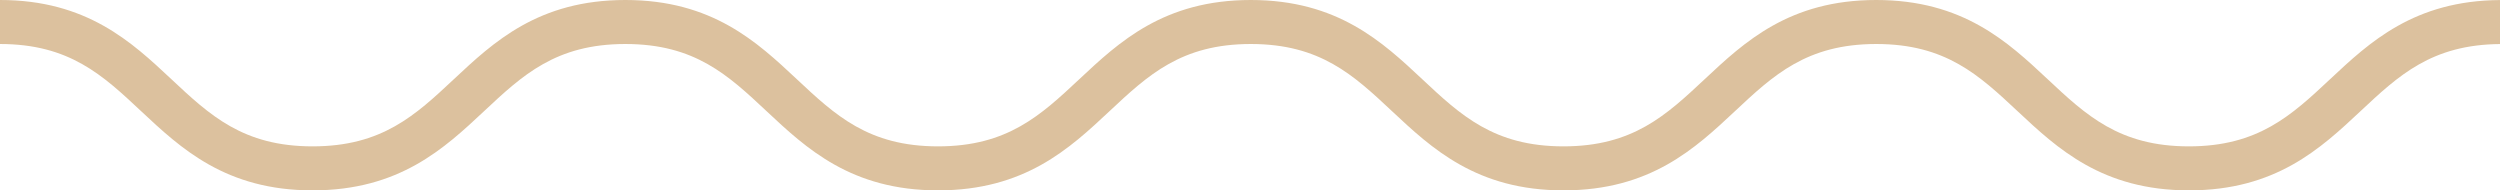 <svg xmlns="http://www.w3.org/2000/svg" width="196.289" height="14.947" viewBox="0 0 196.289 14.947"><path d="M382.908,1108.236c-3.026,2.833-5.639,5.28-11.094,5.28s-8.069-2.446-11.094-5.28c-3.112-2.911-6.637-6.212-13.458-6.212s-10.346,3.3-13.458,6.212c-3.026,2.833-5.639,5.28-11.094,5.28s-8.069-2.446-11.094-5.28c-3.111-2.911-6.636-6.212-13.455-6.212s-10.347,3.3-13.458,6.212c-3.027,2.833-5.641,5.28-11.1,5.28s-8.068-2.446-11.093-5.28c-3.11-2.911-6.636-6.212-13.455-6.212s-10.347,3.3-13.458,6.212c-3.027,2.833-5.641,5.28-11.1,5.28s-8.068-2.446-11.093-5.28c-3.11-2.911-6.635-6.212-13.454-6.212v3.455c5.455,0,8.068,2.446,11.092,5.28,3.111,2.911,6.636,6.212,13.455,6.212s10.347-3.3,13.459-6.212c3.027-2.833,5.64-5.28,11.1-5.28s8.068,2.446,11.093,5.28c3.11,2.911,6.636,6.212,13.455,6.212s10.347-3.3,13.458-6.212c3.027-2.833,5.641-5.28,11.1-5.28s8.068,2.446,11.093,5.28c3.111,2.911,6.636,6.212,13.457,6.212s10.346-3.3,13.457-6.212c3.026-2.833,5.64-5.28,11.1-5.28s8.07,2.446,11.1,5.28c3.111,2.911,6.636,6.212,13.457,6.212s10.346-3.3,13.457-6.212c3-2.811,5.6-5.239,10.972-5.276v-3.455C389.5,1102.068,386,1105.343,382.908,1108.236Z" transform="translate(-199.954 -1102.024)" fill="#dcc19e"/></svg>